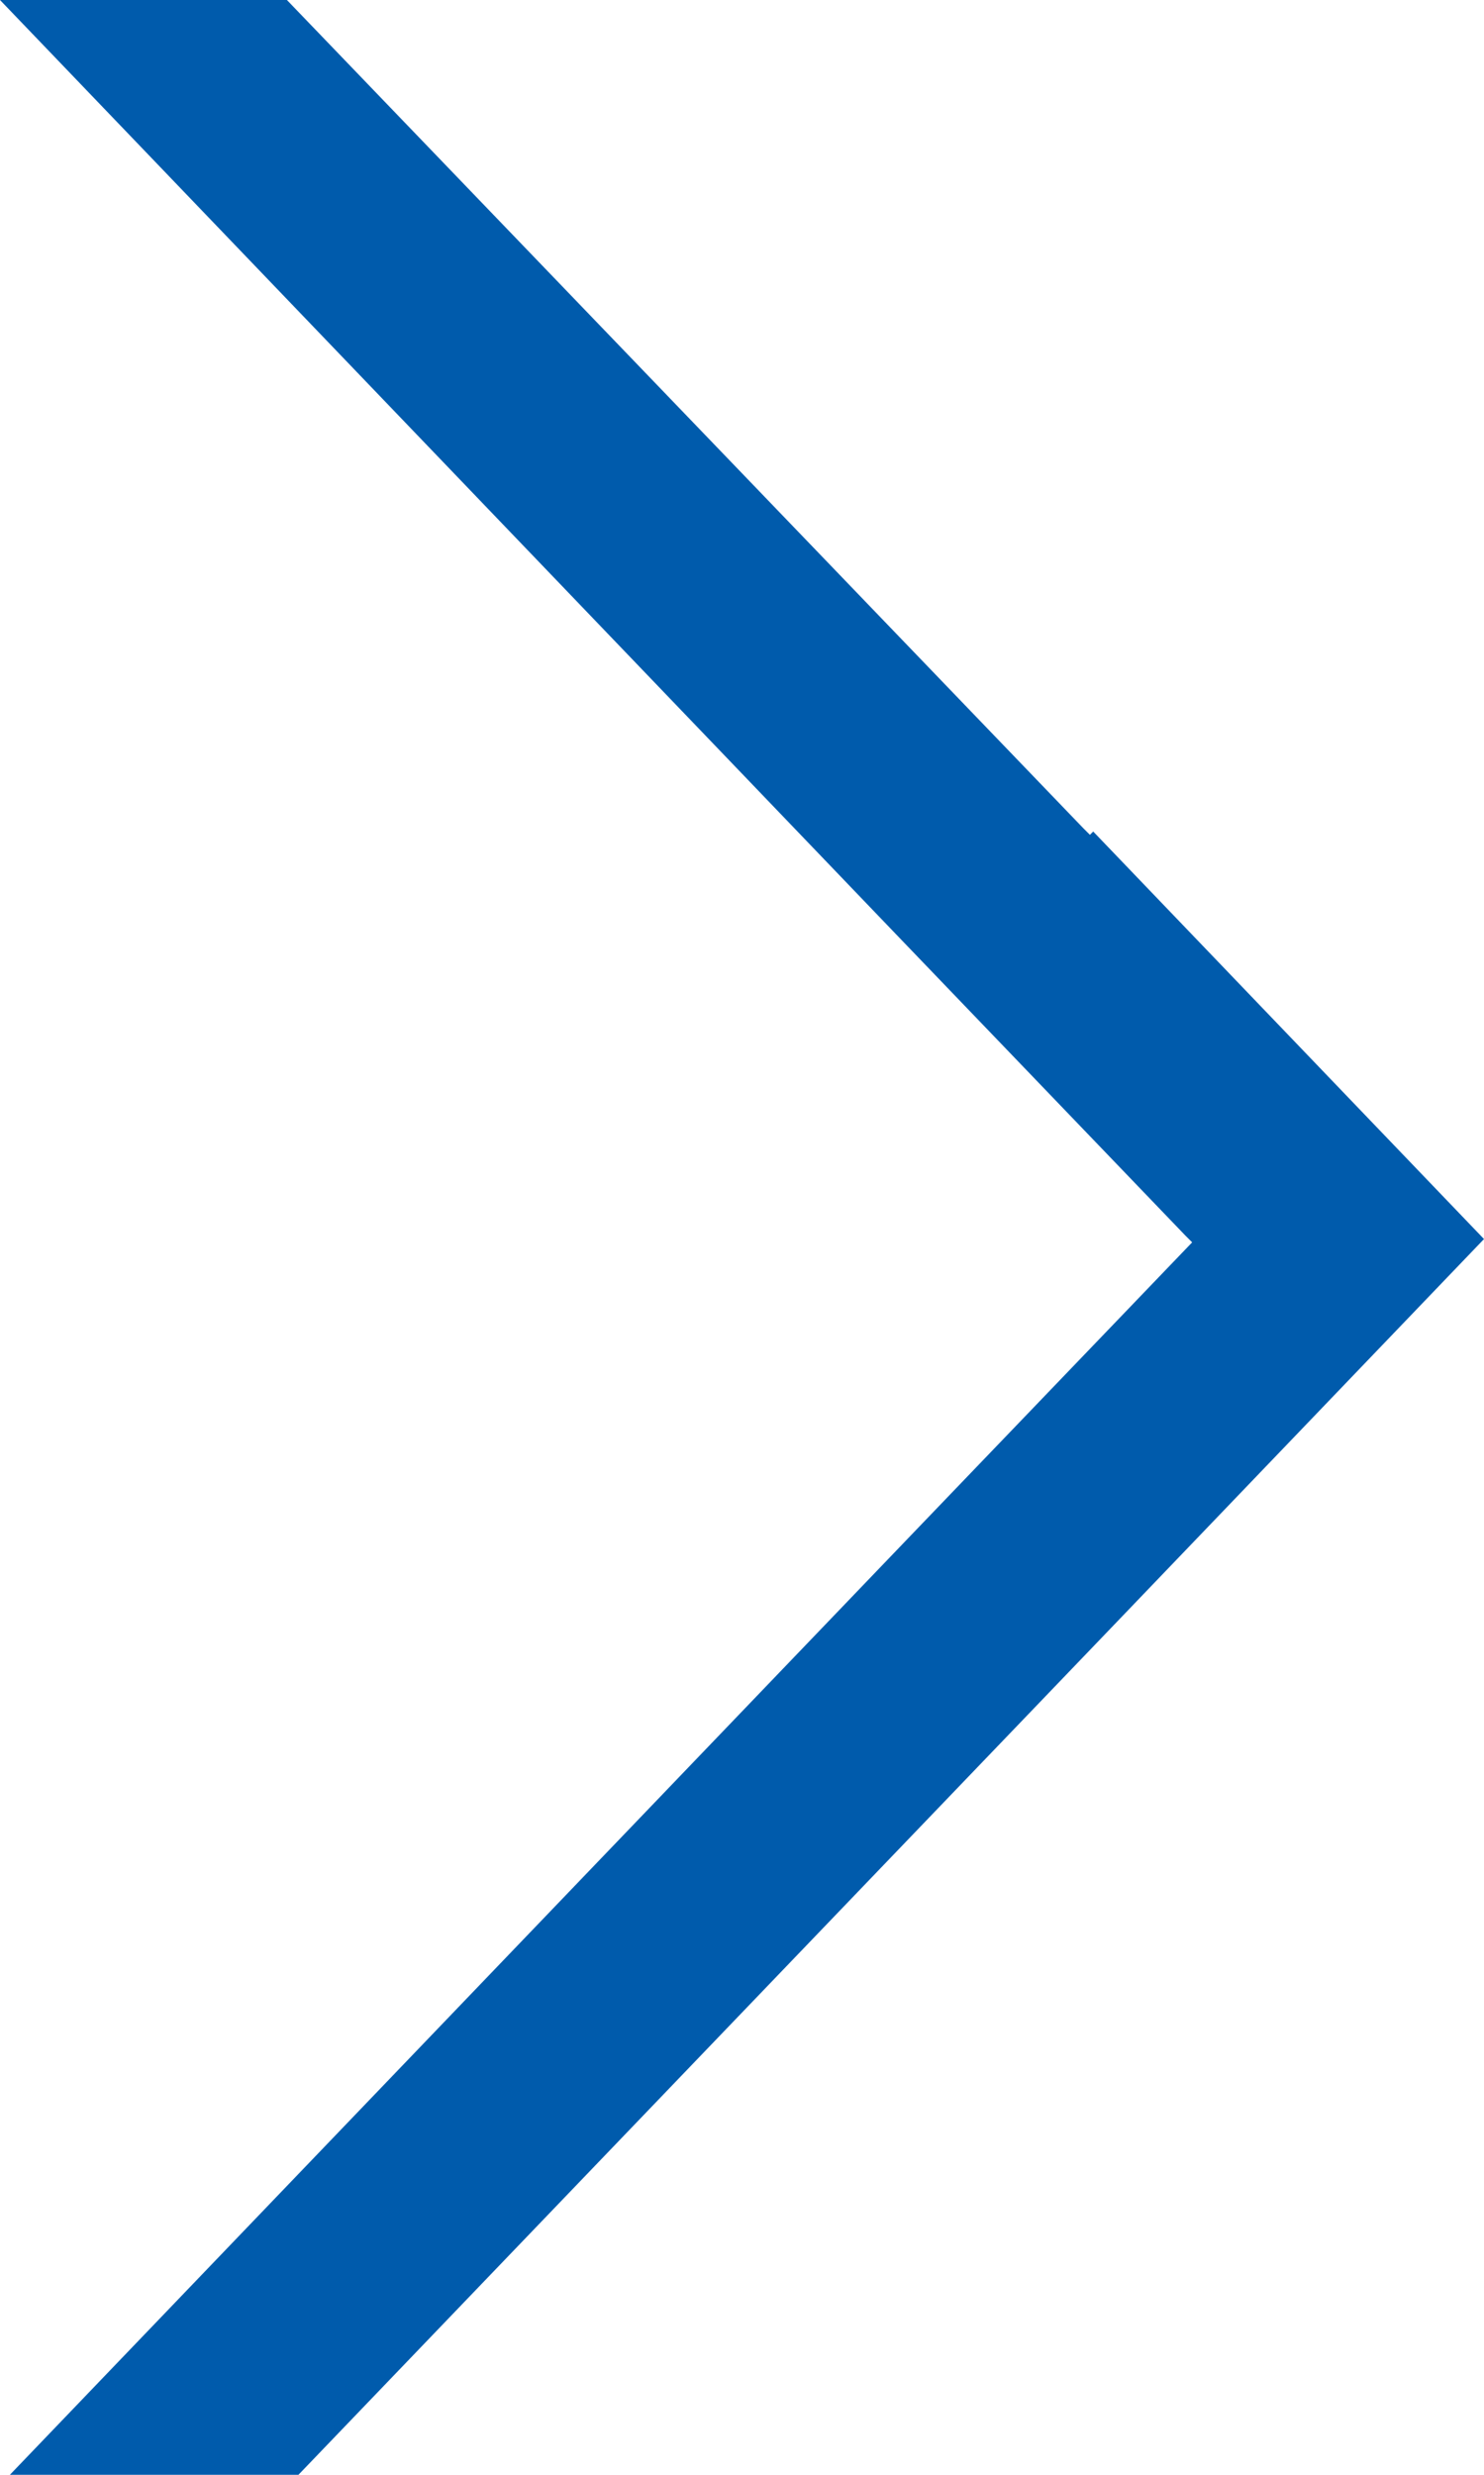 <svg xmlns="http://www.w3.org/2000/svg" width="9" height="15" viewBox="0 0 9 15">
  <title>arrow-type01_blue</title>
  <polygon points="6.63 5.04 6.61 5.06 6.57 5.02 1.74 0 0 0 5.47 5.7 7.19 7.49 7.23 7.53 5.53 9.3 0.06 15 1.81 15 6.63 9.98 9 7.51 6.63 5.04" style="fill: #005bac"/>
</svg>
